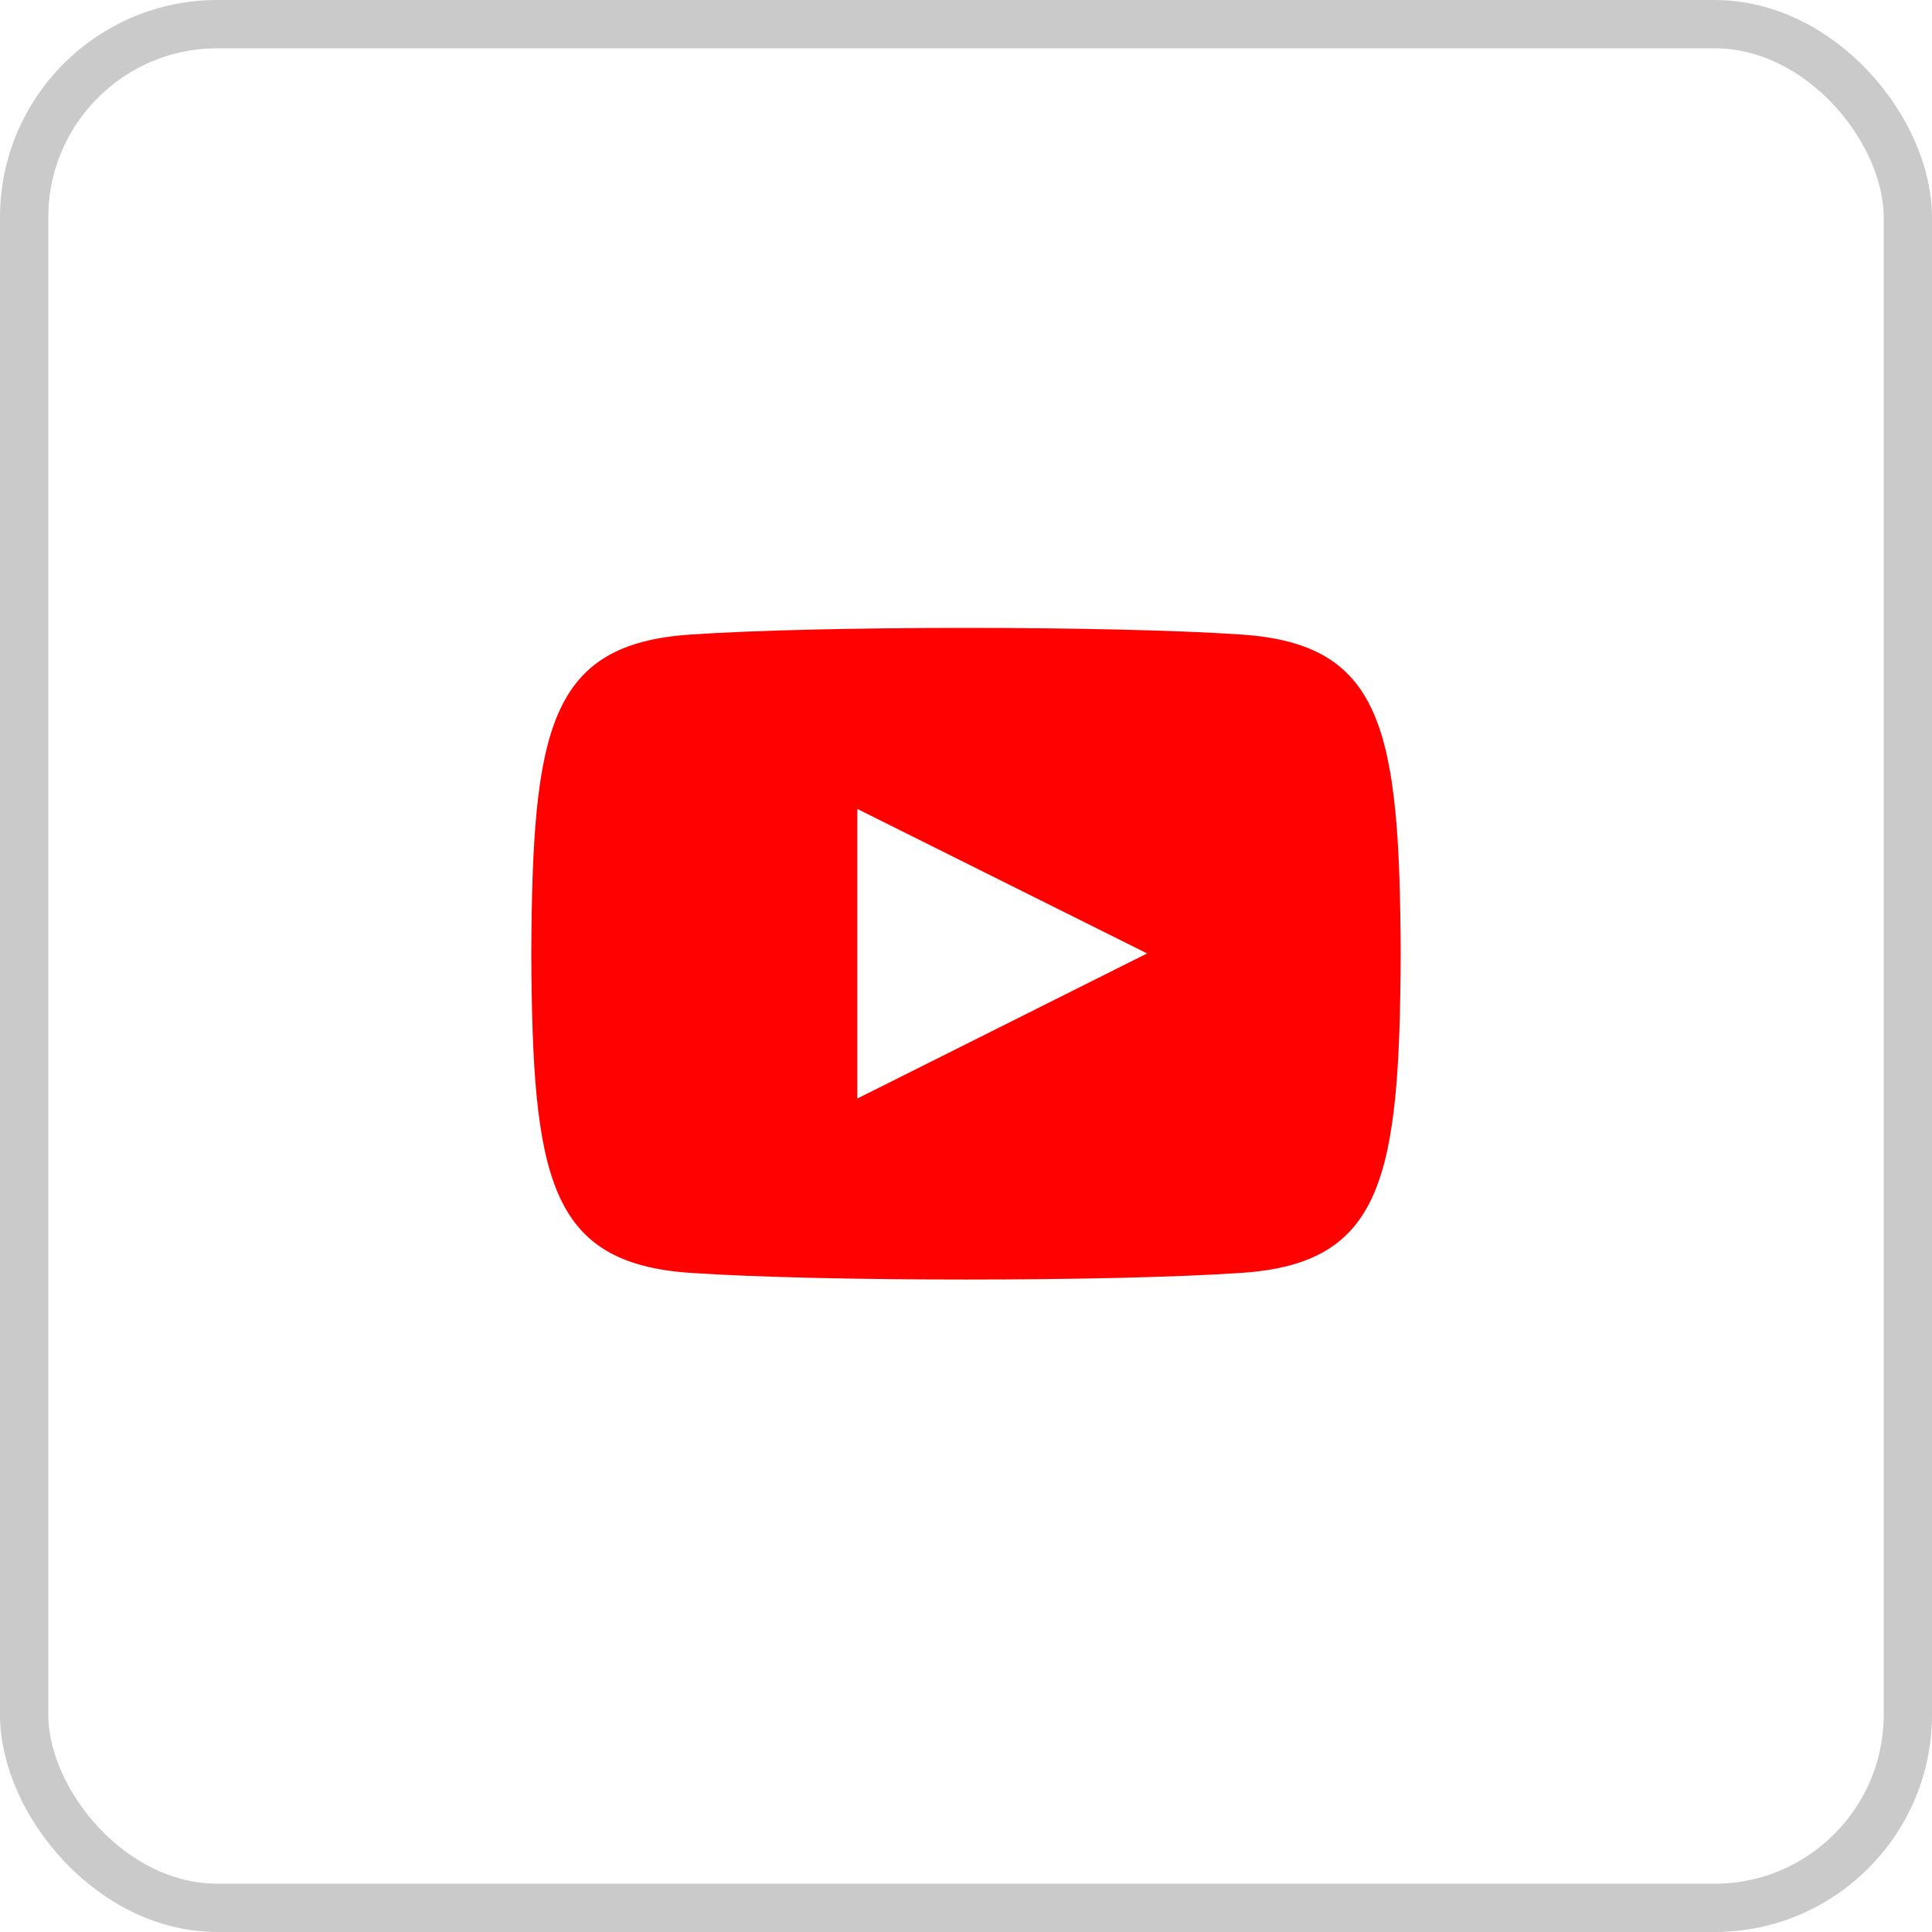 <svg xmlns="http://www.w3.org/2000/svg" width="40" height="40" viewBox="0 0 40 40">
  <g fill="none" fill-rule="evenodd">
    <path fill="#FE0100" fill-rule="nonzero" d="M25.711,13.138 C23.008,12.954 16.988,12.954 14.289,13.138 C11.366,13.337 11.022,15.102 11,19.746 C11.022,24.381 11.363,26.153 14.289,26.353 C16.989,26.537 23.008,26.538 25.711,26.353 C28.634,26.154 28.978,24.389 29,19.746 C28.978,15.11 28.637,13.338 25.711,13.138 Z M17.75,22.744 L17.75,16.748 L23.75,19.74 L17.75,22.744 L17.75,22.744 Z"/>
    <rect width="39" height="39" x=".5" y=".5" stroke="#979797" opacity=".5" rx="4"/>
  </g>
</svg>
